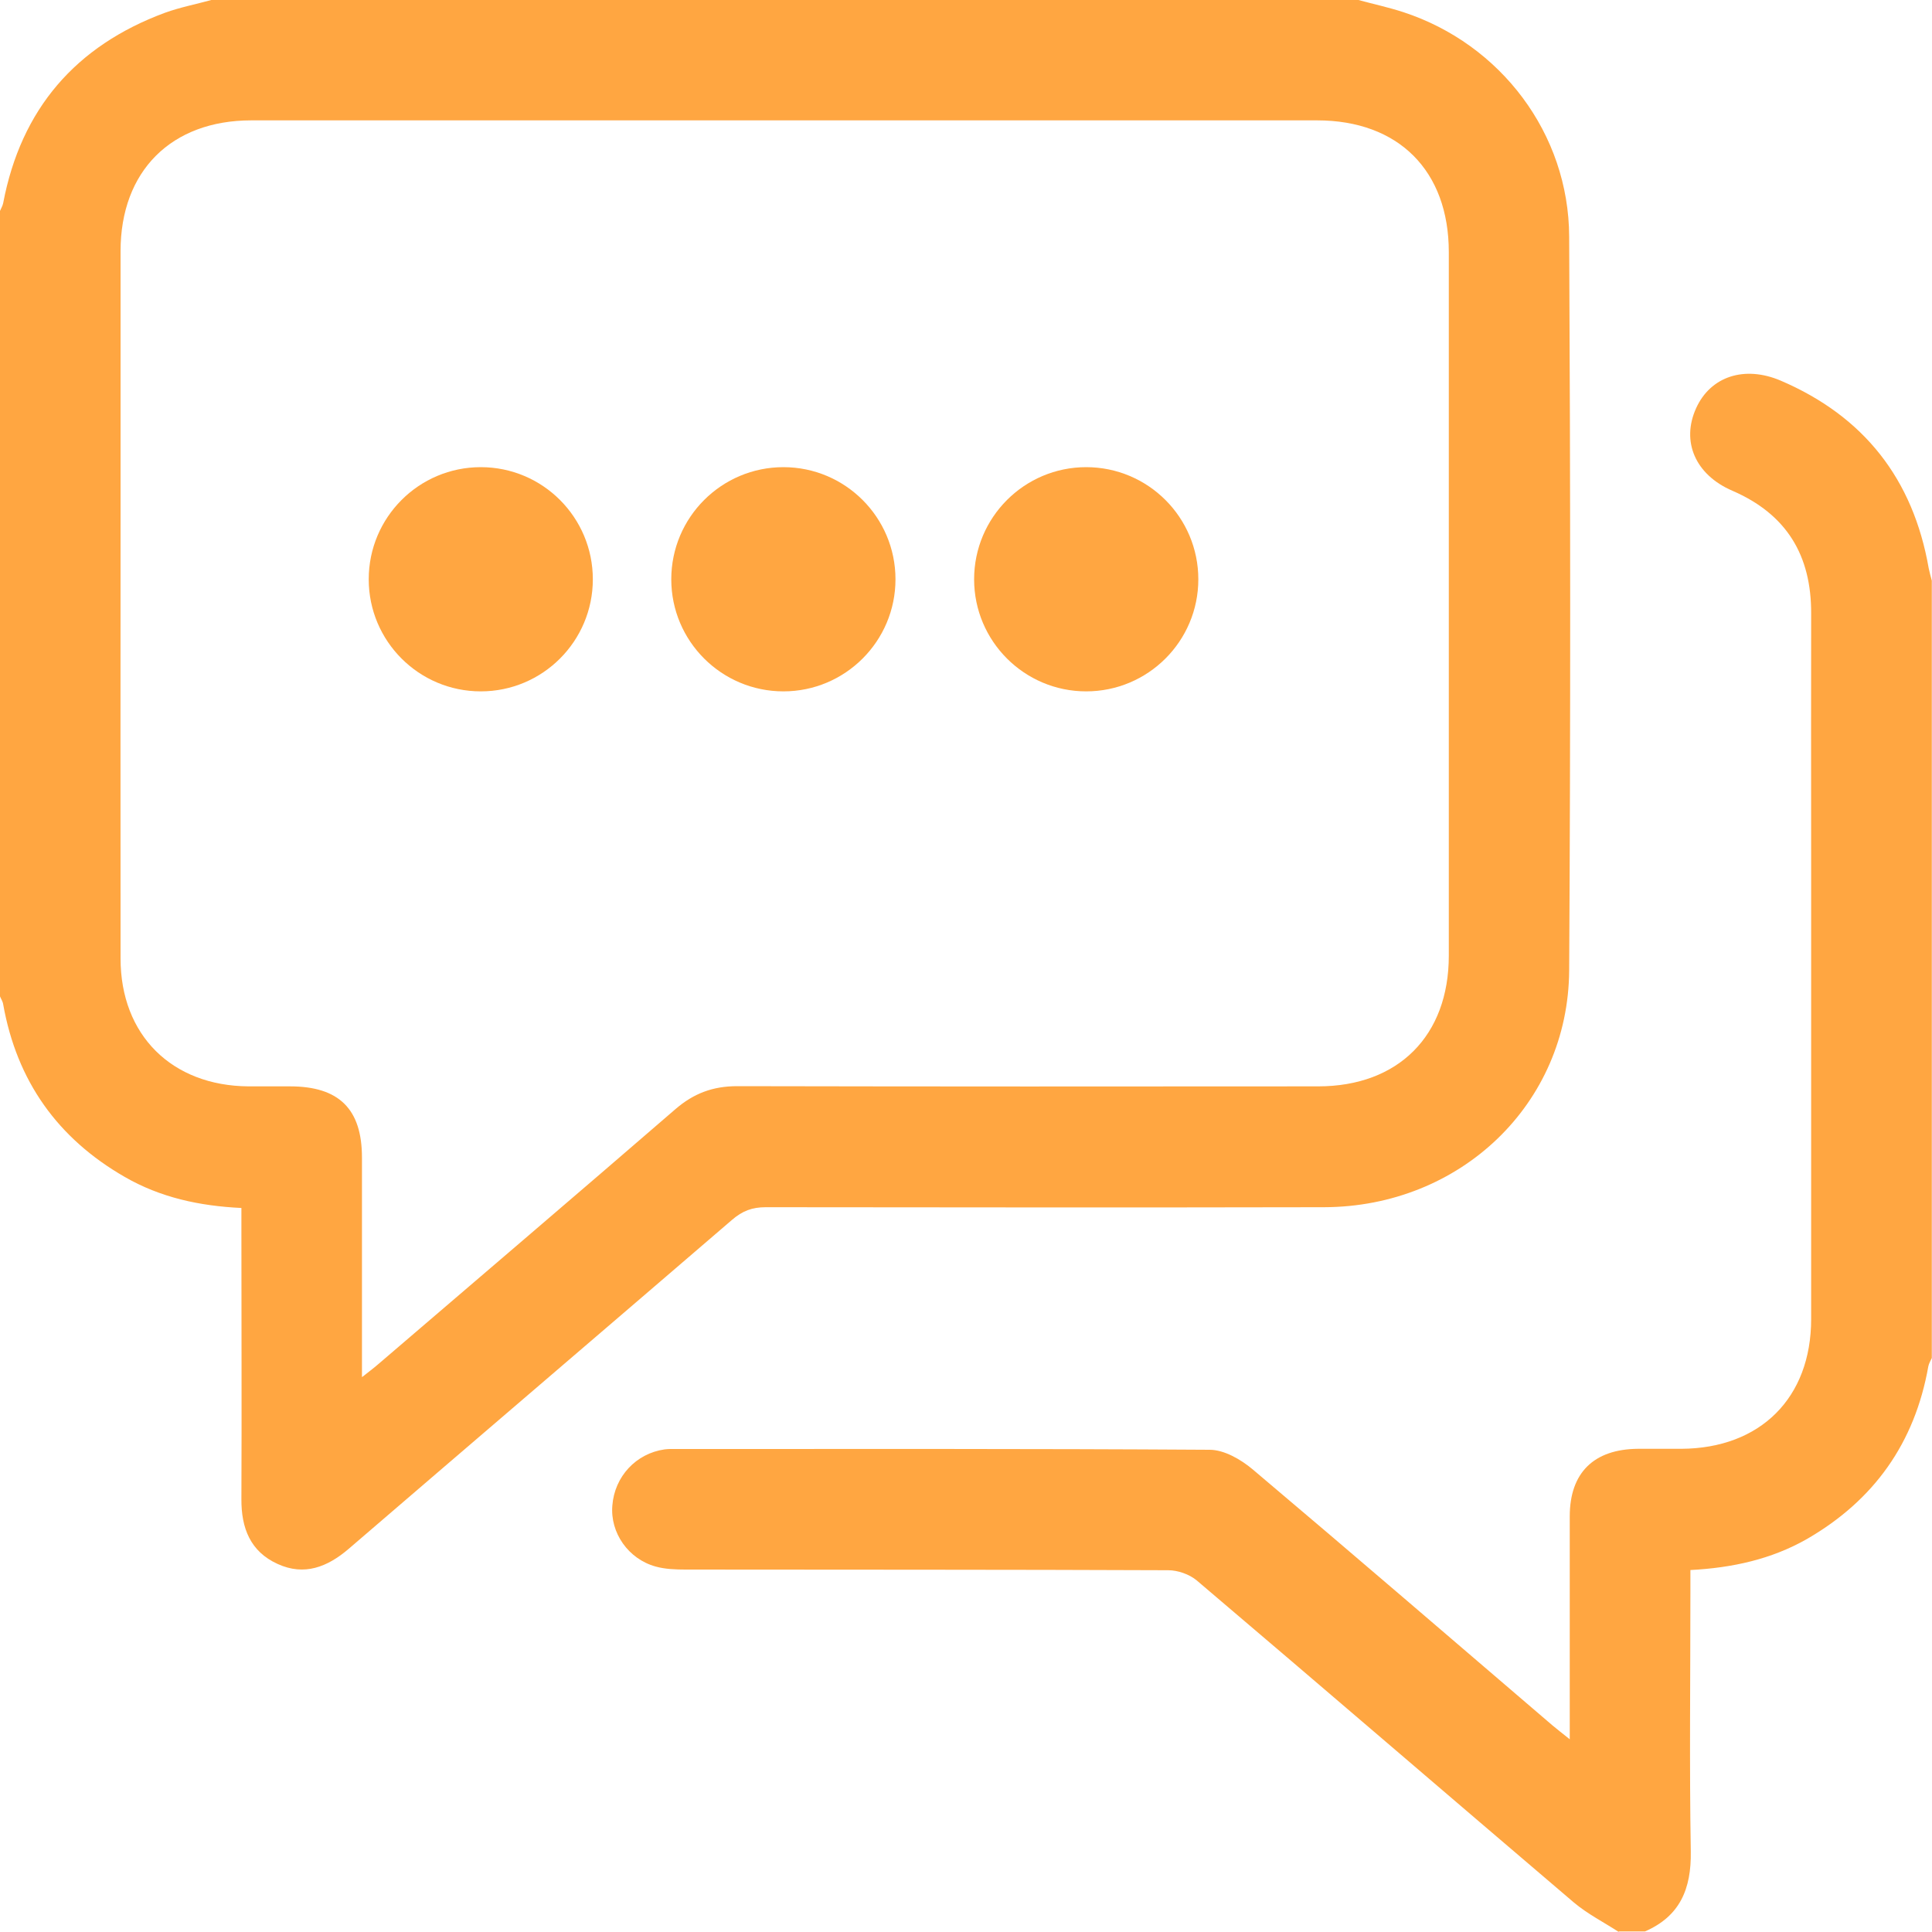 <svg width="20" height="20" viewBox="0 0 20 20" fill="none" xmlns="http://www.w3.org/2000/svg">
<g clip-path="url(#clip0_72_317)">
<path d="M14.062 0C14.217 0.042 14.375 0.076 14.528 0.126C15.537 0.457 16.24 1.385 16.244 2.449C16.257 4.981 16.259 7.514 16.244 10.044C16.236 11.429 15.117 12.493 13.707 12.497C11.781 12.501 9.853 12.499 7.927 12.497C7.786 12.497 7.686 12.535 7.579 12.627C6.257 13.764 4.931 14.897 3.609 16.034C3.388 16.223 3.149 16.316 2.874 16.19C2.591 16.062 2.497 15.818 2.499 15.518C2.503 14.587 2.499 13.657 2.499 12.726V12.505C2.062 12.484 1.66 12.396 1.292 12.184C0.596 11.784 0.174 11.19 0.033 10.397C0.029 10.367 0.01 10.34 -0.002 10.31V2.188C0.01 2.159 0.027 2.132 0.033 2.102C0.218 1.129 0.783 0.474 1.708 0.132C1.863 0.076 2.027 0.044 2.188 0H14.064H14.062ZM3.749 14.255C3.829 14.192 3.879 14.154 3.926 14.113C4.95 13.235 5.973 12.363 6.993 11.481C7.182 11.318 7.381 11.244 7.631 11.244C9.635 11.248 11.641 11.248 13.645 11.246C14.475 11.246 14.998 10.722 14.998 9.893C14.998 7.465 14.998 5.038 14.998 2.61C14.998 1.767 14.477 1.246 13.634 1.246C9.956 1.246 6.28 1.246 2.602 1.246C1.773 1.246 1.248 1.771 1.248 2.6C1.248 3.51 1.248 4.423 1.248 5.334C1.248 6.863 1.246 8.393 1.248 9.922C1.248 10.716 1.779 11.24 2.572 11.246C2.715 11.246 2.858 11.246 3.002 11.246C3.51 11.246 3.747 11.481 3.747 11.983C3.747 12.667 3.747 13.349 3.747 14.033V14.253L3.749 14.255Z" fill="#FFA641"/>
<path d="M16.758 20C16.603 19.899 16.433 19.813 16.292 19.694C14.989 18.584 13.693 17.468 12.388 16.36C12.312 16.297 12.193 16.255 12.094 16.255C10.428 16.248 8.762 16.25 7.096 16.248C6.993 16.248 6.886 16.244 6.788 16.217C6.504 16.139 6.315 15.867 6.339 15.585C6.362 15.285 6.584 15.046 6.88 15.004C6.899 15.002 6.92 15 6.939 15C8.8 15 10.661 14.996 12.522 15.008C12.673 15.008 12.847 15.109 12.969 15.212C14.008 16.089 15.038 16.977 16.072 17.862C16.12 17.902 16.171 17.942 16.25 18.005V17.551C16.25 16.932 16.25 16.316 16.25 15.697C16.25 15.245 16.5 15.002 16.955 14.998C17.104 14.998 17.256 14.998 17.404 14.998C18.223 14.994 18.749 14.471 18.749 13.655C18.749 12.144 18.749 10.636 18.749 9.125C18.749 7.614 18.747 7.277 18.749 6.353C18.752 5.749 18.495 5.323 17.933 5.08C17.549 4.914 17.402 4.57 17.558 4.226C17.707 3.896 18.059 3.781 18.433 3.94C19.297 4.31 19.805 4.96 19.966 5.883C19.975 5.927 19.987 5.969 19.998 6.011V14.058C19.985 14.087 19.968 14.114 19.962 14.144C19.822 14.937 19.4 15.531 18.705 15.932C18.338 16.141 17.935 16.23 17.499 16.253V16.473C17.499 17.371 17.488 18.269 17.503 19.167C17.509 19.553 17.392 19.836 17.029 19.994H16.756L16.758 20Z" fill="#FFA641"/>
<path d="M8.11 7.157C8.75 7.157 9.27 6.637 9.27 5.997C9.27 5.356 8.75 4.836 8.11 4.836C7.469 4.836 6.949 5.356 6.949 5.997C6.949 6.637 7.469 7.157 8.11 7.157Z" fill="#FFA641"/>
<path d="M4.977 7.157C5.618 7.157 6.137 6.637 6.137 5.997C6.137 5.356 5.618 4.836 4.977 4.836C4.336 4.836 3.817 5.356 3.817 5.997C3.817 6.637 4.336 7.157 4.977 7.157Z" fill="#FFA641"/>
<path d="M11.244 7.157C11.885 7.157 12.405 6.637 12.405 5.997C12.405 5.356 11.885 4.836 11.244 4.836C10.604 4.836 10.084 5.356 10.084 5.997C10.084 6.637 10.604 7.157 11.244 7.157Z" fill="#FFA641"/>
</g>
<defs>
<clipPath id="clip0_72_317">
<rect width="20" height="20" fill="white"/>
</clipPath>
</defs>
</svg>
